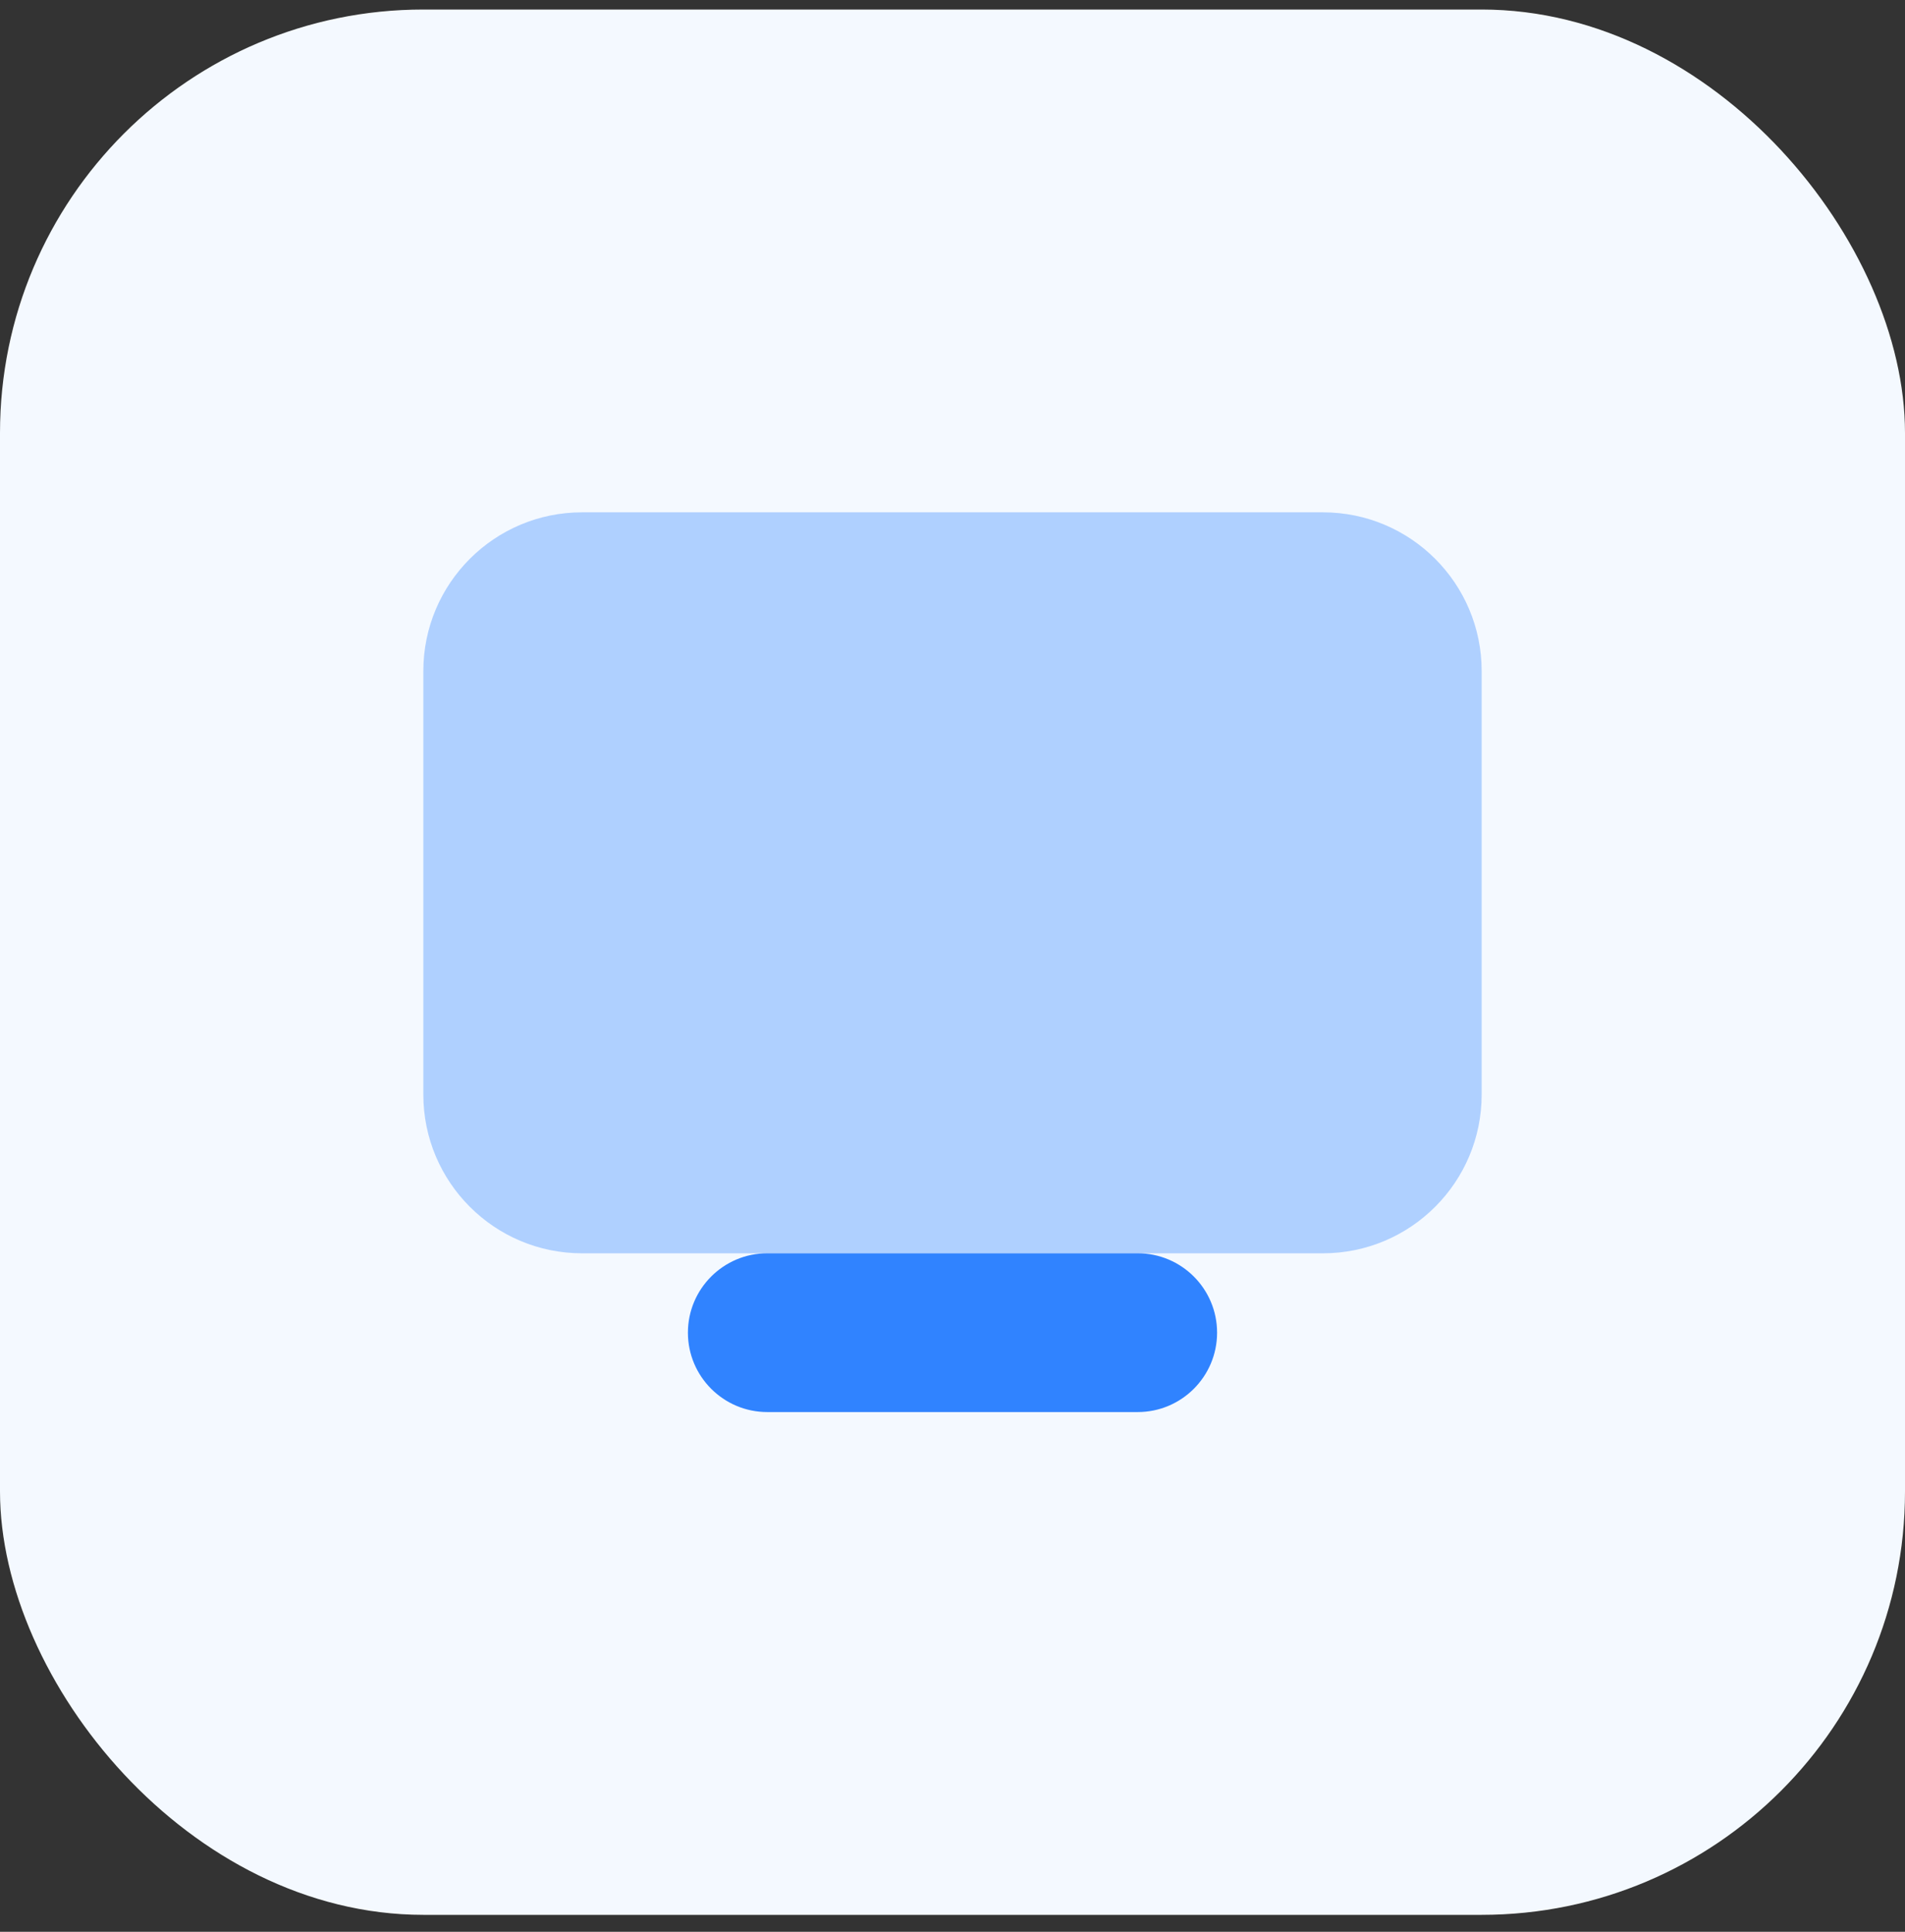 <svg width="72" height="73" viewBox="0 0 72 73" fill="none" xmlns="http://www.w3.org/2000/svg">
<rect x="0" y="0" width="72" height="73" fill="#333333" stroke="none"/>
<rect y="0.36" width="72" height="72" rx="16" fill="#F4F9FF"/>
<path opacity="0.35" d="M50 47.361H22C18.686 47.361 16 44.675 16 41.361V25.36C16 22.047 18.686 19.36 22 19.36H50C53.314 19.36 56 22.047 56 25.36V41.361C56 44.675 53.314 47.361 50 47.361Z" fill="#3083FF"/>
<path d="M43 47.36C42.648 47.36 29.352 47.36 29 47.36C27.344 47.36 26 48.704 26 50.36C26 52.016 27.344 53.36 29 53.36C29.352 53.36 42.648 53.36 43 53.36C44.656 53.36 46 52.016 46 50.36C46 48.704 44.656 47.36 43 47.36Z" fill="#3083FF"/>
</svg>
